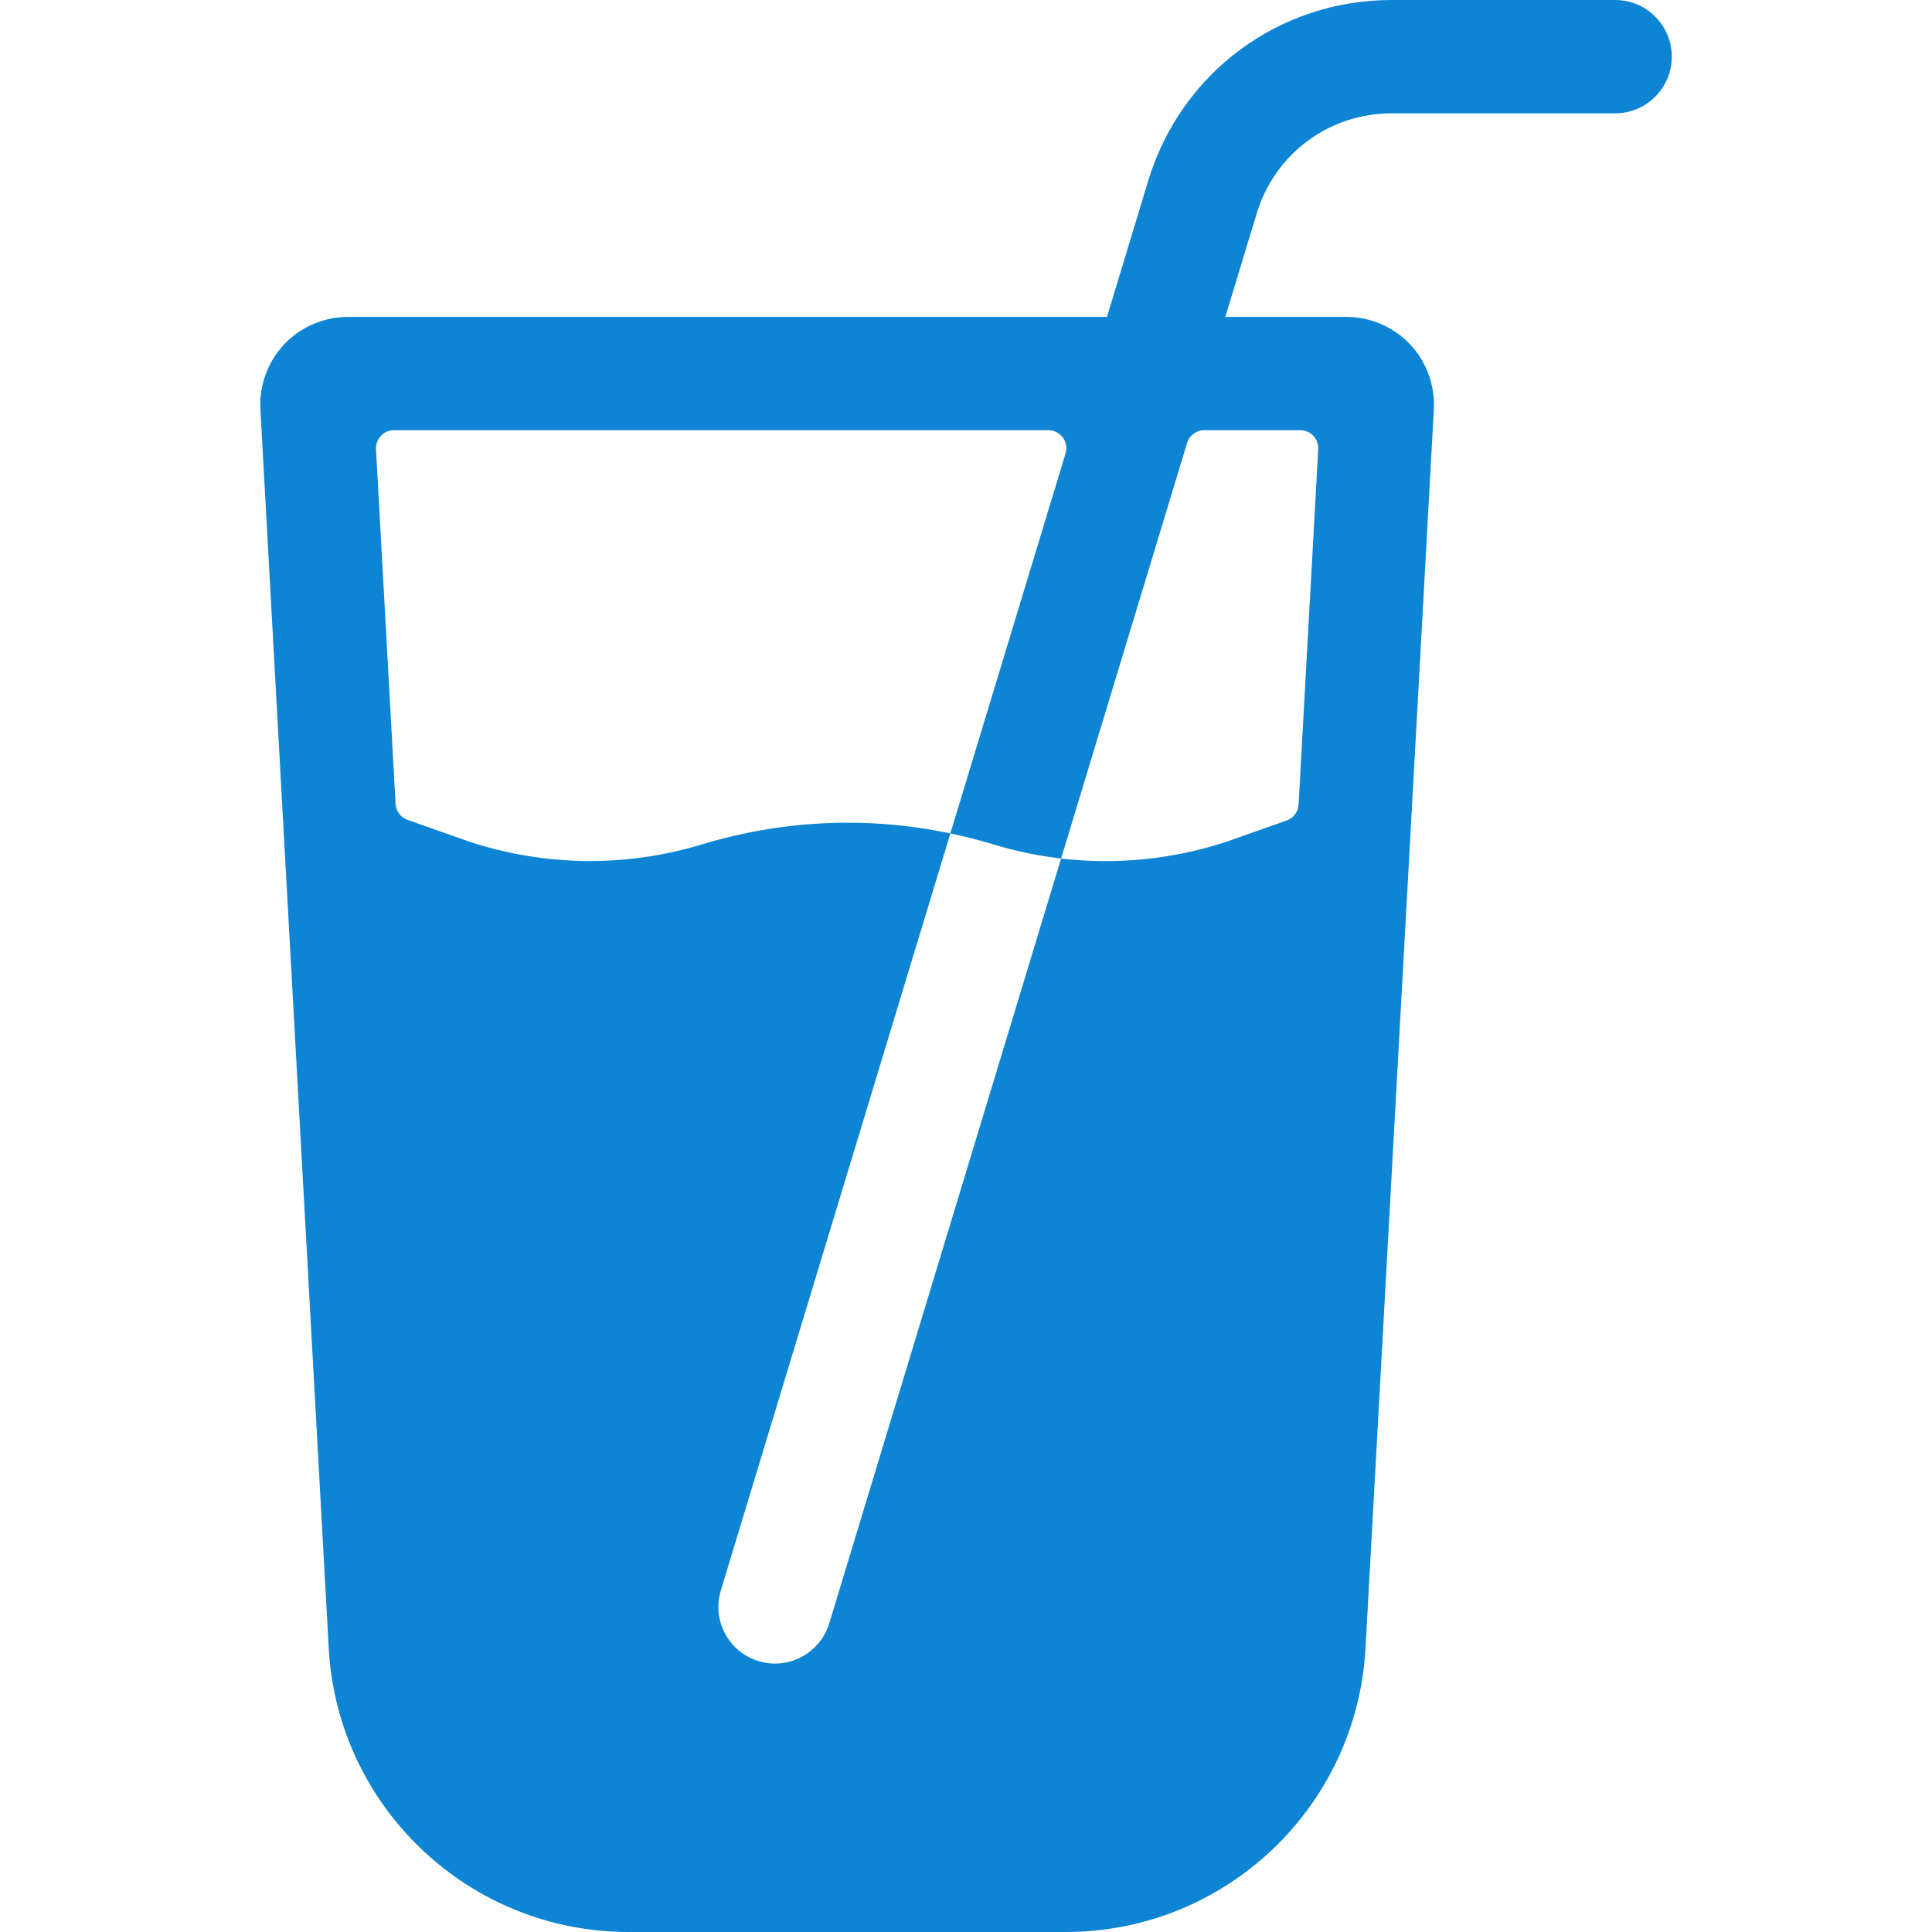 <svg width="32" height="32" viewBox="0 0 32 32" fill="none" xmlns="http://www.w3.org/2000/svg">
<path d="M26.752 0H23.052C21.184 0 19.563 1.202 19.019 2.99L18.335 5.249H5.763C5.365 5.249 4.981 5.414 4.708 5.702C4.572 5.846 4.468 6.015 4.4 6.201C4.332 6.386 4.302 6.583 4.313 6.78L4.647 12.838L5.445 27.301C5.59 29.936 7.771 32 10.411 32H17.651C20.291 32 22.472 29.936 22.617 27.301L23.415 12.848L23.749 6.78C23.76 6.583 23.73 6.386 23.662 6.201C23.594 6.015 23.49 5.846 23.354 5.702C23.218 5.559 23.055 5.445 22.873 5.367C22.692 5.289 22.497 5.249 22.299 5.249H20.295L20.815 3.535C21.117 2.543 22.015 1.877 23.052 1.877H26.752C27.27 1.877 27.69 1.457 27.69 0.938C27.69 0.42 27.27 0 26.752 0ZM7.785 13.945L6.751 13.58C6.695 13.56 6.647 13.525 6.612 13.478C6.576 13.431 6.556 13.374 6.552 13.315L6.228 7.44C6.226 7.399 6.232 7.359 6.246 7.321C6.26 7.283 6.282 7.248 6.31 7.218C6.338 7.189 6.371 7.165 6.408 7.149C6.446 7.133 6.486 7.125 6.526 7.125H17.363C17.564 7.125 17.707 7.318 17.649 7.51L15.741 13.804C14.381 13.518 12.975 13.578 11.634 13.984C10.371 14.367 9.04 14.353 7.785 13.945ZM21.536 7.125C21.576 7.125 21.617 7.133 21.654 7.149C21.691 7.165 21.725 7.189 21.753 7.218C21.78 7.248 21.802 7.283 21.816 7.321C21.83 7.359 21.836 7.399 21.834 7.44L21.509 13.325C21.506 13.384 21.485 13.441 21.45 13.488C21.415 13.535 21.366 13.57 21.311 13.59L20.309 13.944C19.419 14.235 18.49 14.326 17.575 14.22L13.735 26.888C13.611 27.292 13.239 27.554 12.837 27.554C12.747 27.554 12.655 27.541 12.564 27.513C12.068 27.363 11.789 26.839 11.939 26.343L15.741 13.804C15.971 13.852 16.2 13.91 16.427 13.978L16.467 13.99C16.829 14.099 17.2 14.176 17.575 14.22L19.662 7.337C19.68 7.276 19.718 7.222 19.77 7.184C19.821 7.146 19.883 7.125 19.947 7.125H21.536Z" fill="#0D84D4"/>
</svg>
